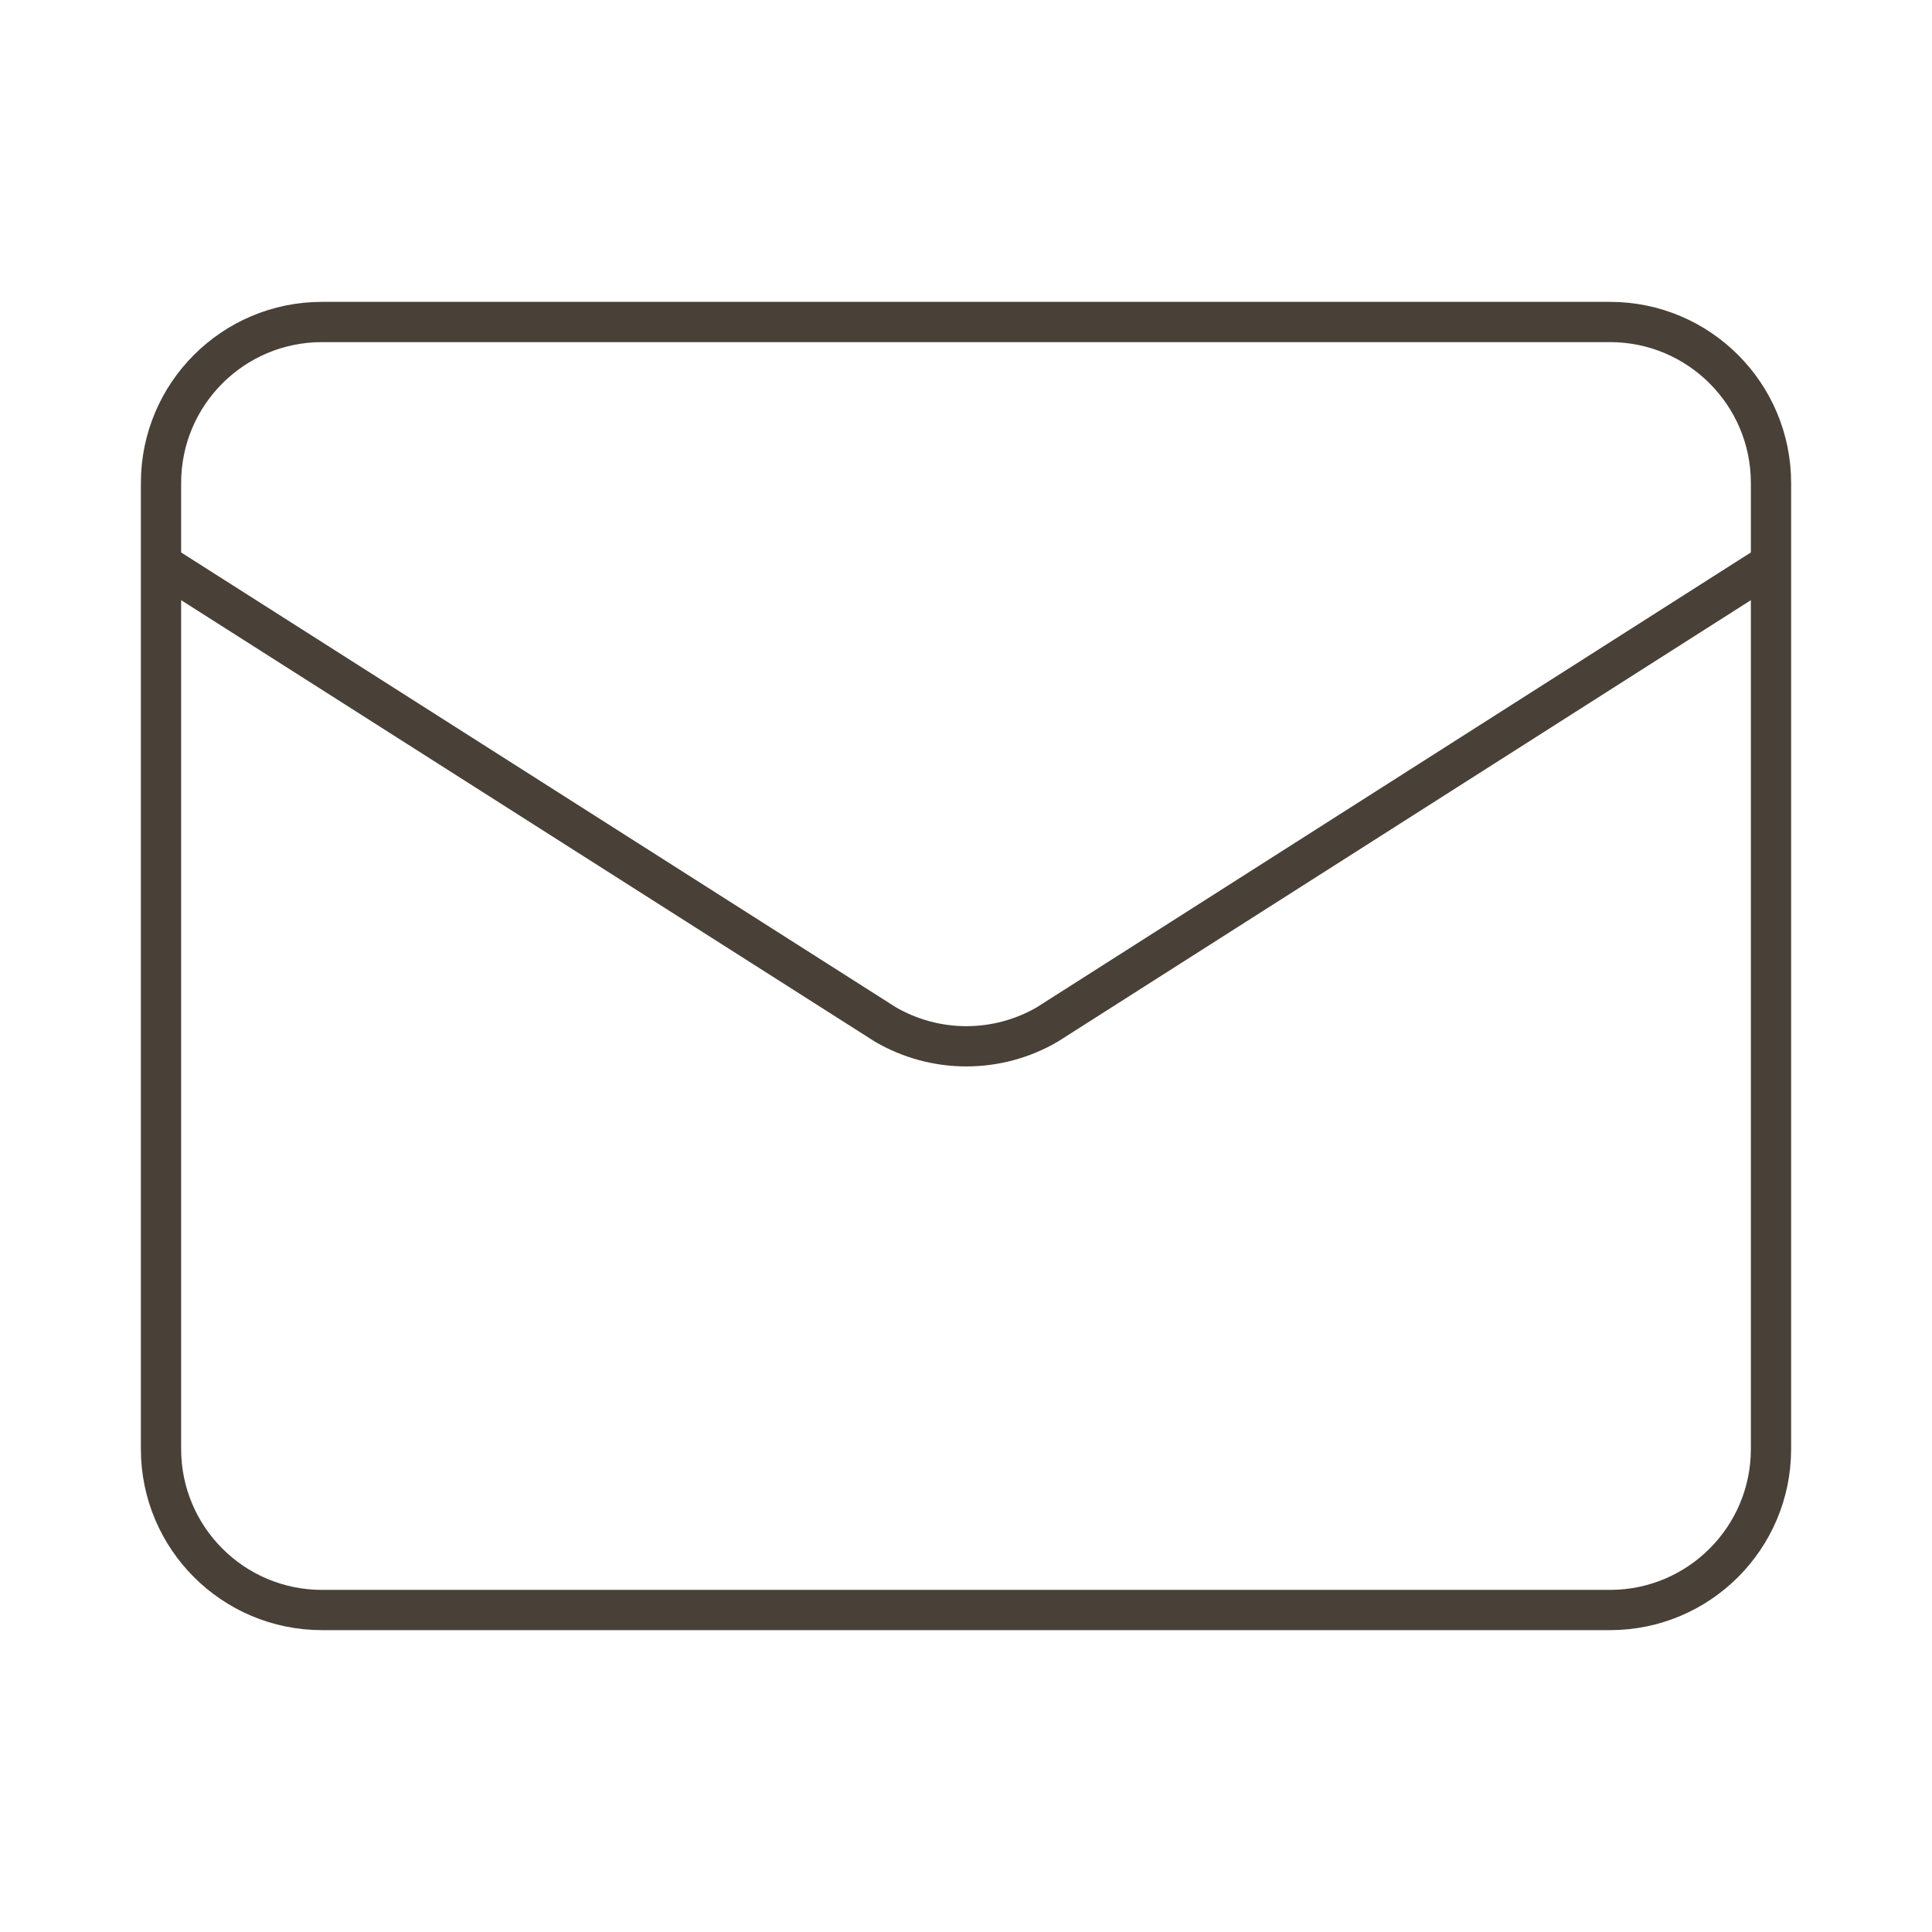 <svg xmlns="http://www.w3.org/2000/svg" width="80" height="80" viewBox="0 0 80 80" fill="none"><g clip-path="url(#clip0_234_1969)"><path d="M73.333 23.333L43.363 42.423C42.346 43.014 41.191 43.325 40.015 43.325C38.839 43.325 37.684 43.014 36.666 42.423L6.667 23.333M13.333 13.333H66.666C70.348 13.333 73.333 16.318 73.333 20V60C73.333 63.682 70.348 66.667 66.666 66.667H13.333C9.651 66.667 6.667 63.682 6.667 60V20C6.667 16.318 9.651 13.333 13.333 13.333Z" stroke="#494038" stroke-width="1.667" stroke-linecap="round" stroke-linejoin="round"></path></g><defs><clipPath id="clip0_234_1969"><rect width="80" height="80" fill="white"></rect></clipPath></defs></svg>
